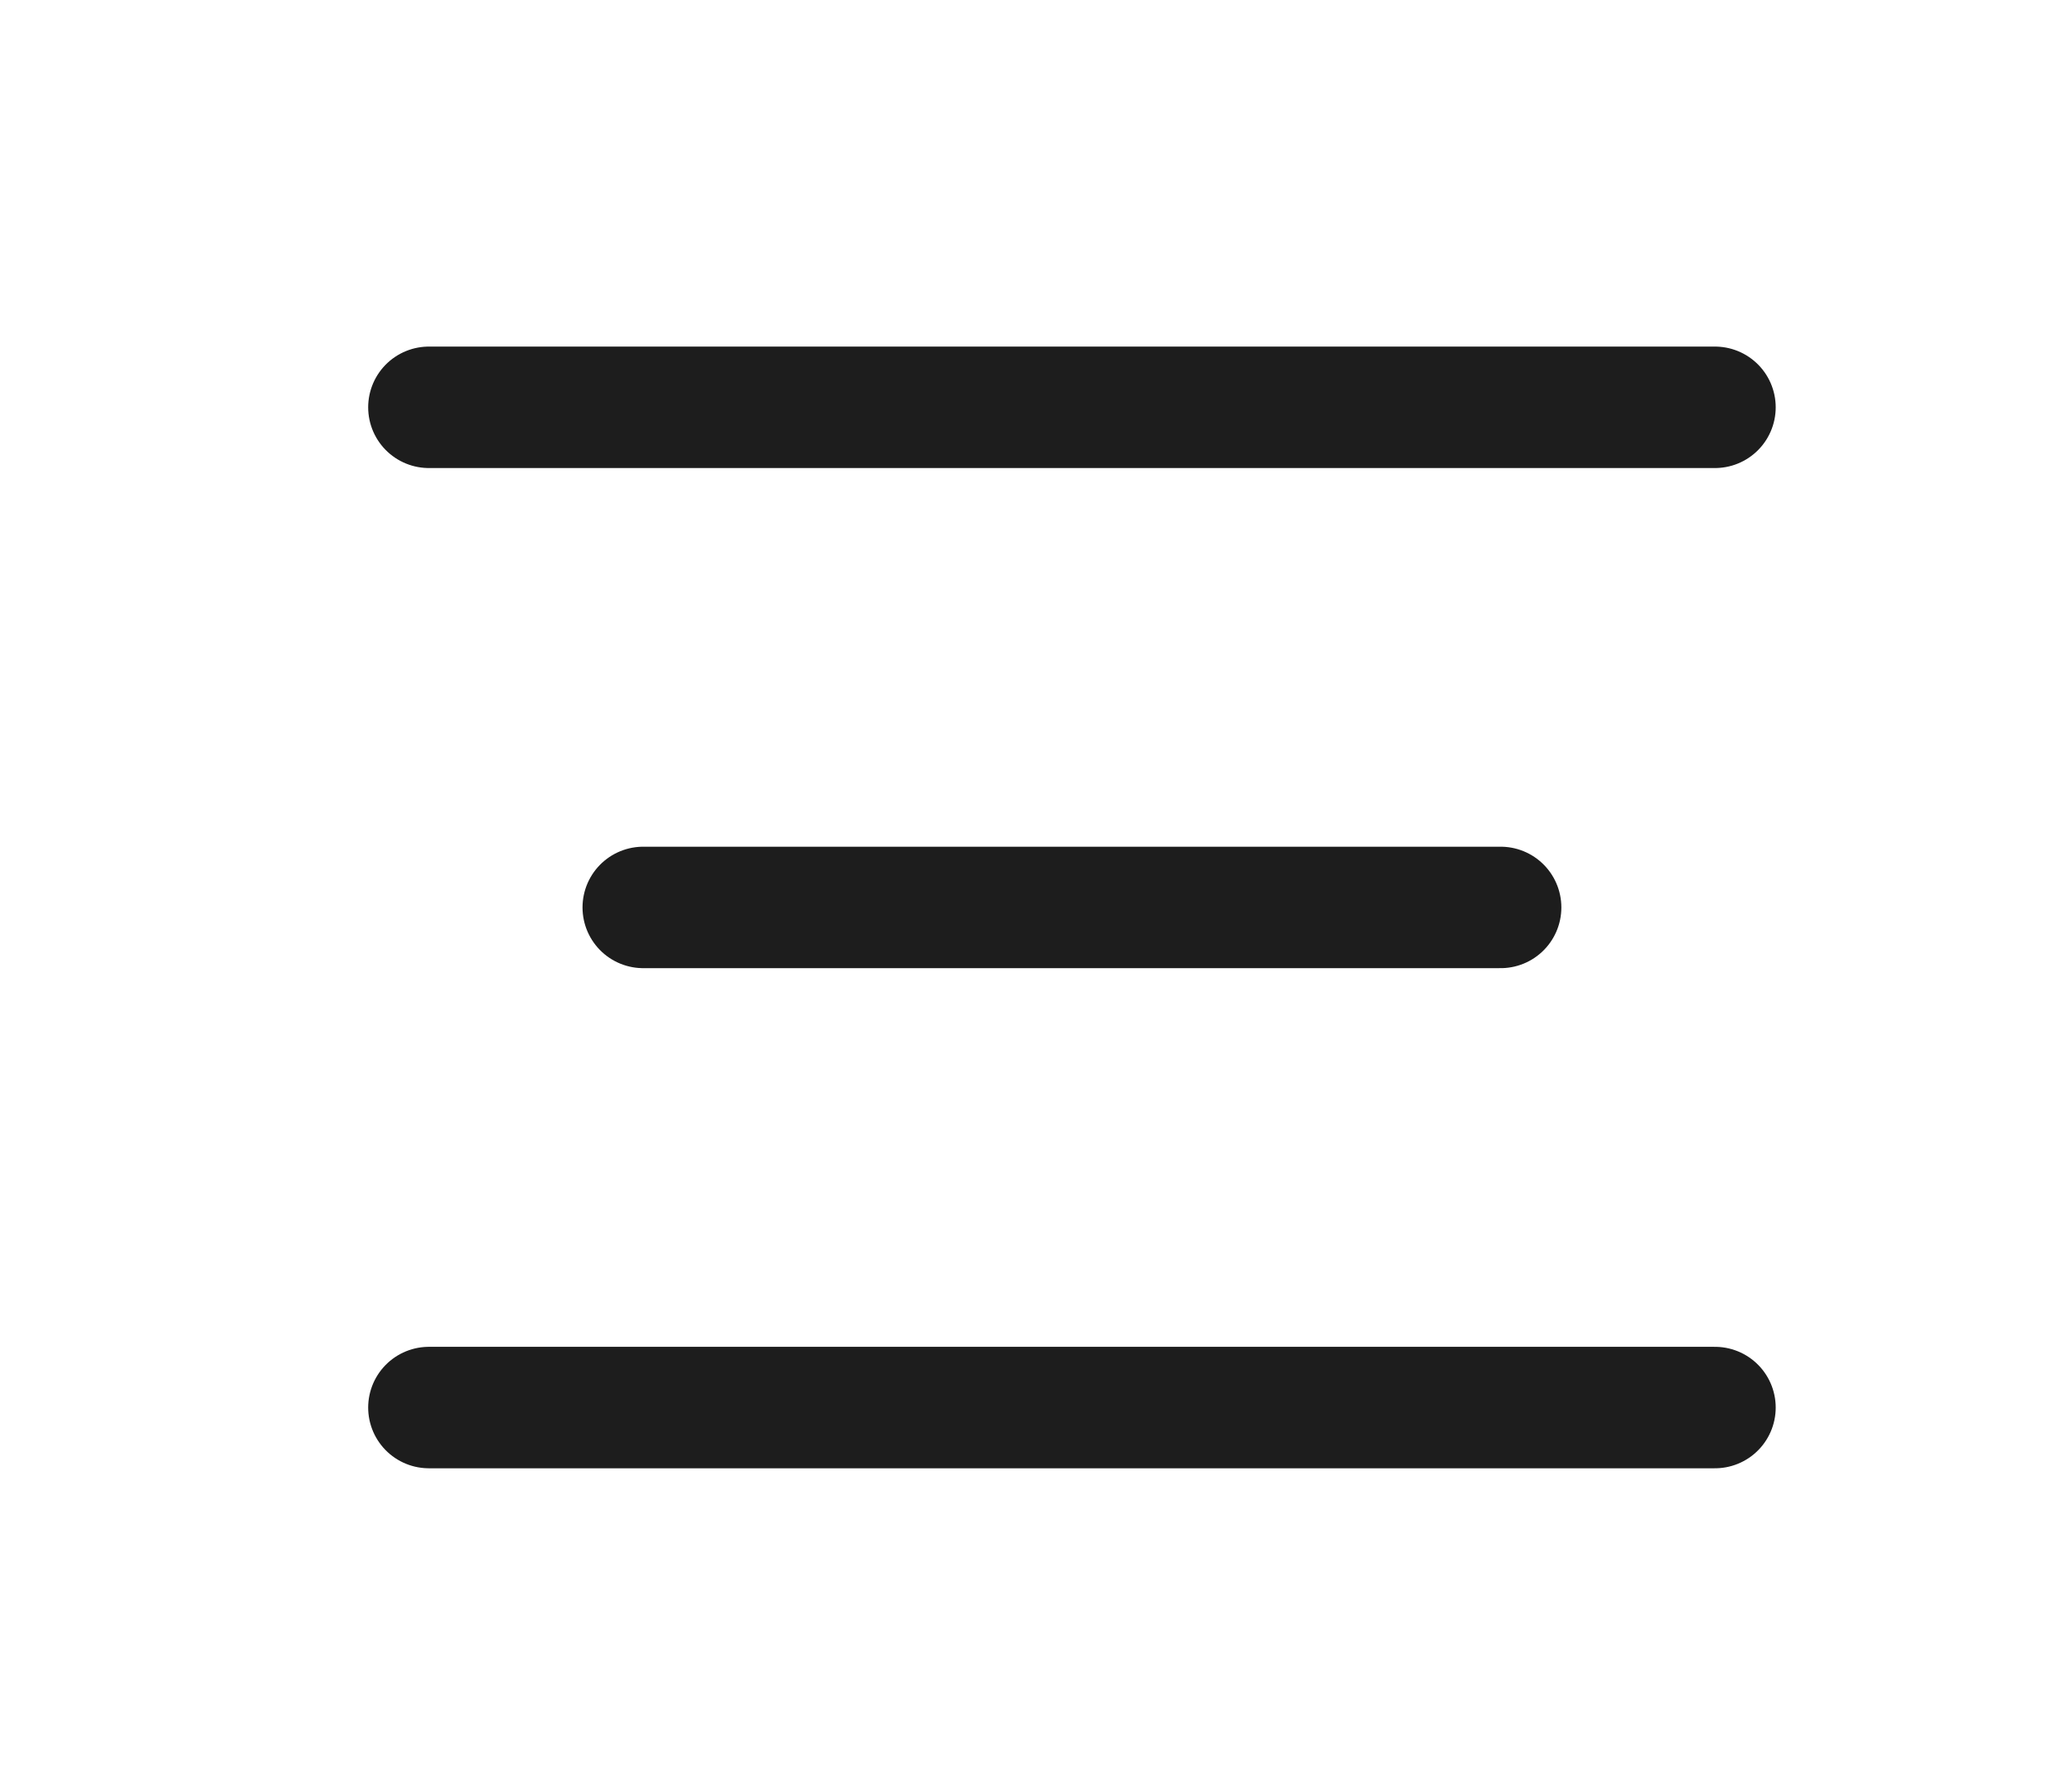 <svg width="29" height="25" viewBox="0 0 29 25" fill="none" xmlns="http://www.w3.org/2000/svg">
<path d="M21.003 12.701H9.003" stroke="#1D1D1D" stroke-width="1.7" stroke-linecap="round" stroke-linejoin="round"/>
<path d="M24.003 5.701H6.003" stroke="#1D1D1D" stroke-width="1.7" stroke-linecap="round" stroke-linejoin="round"/>
<path d="M24.003 19.701H6.003" stroke="#1D1D1D" stroke-width="1.7" stroke-linecap="round" stroke-linejoin="round"/>
</svg>
